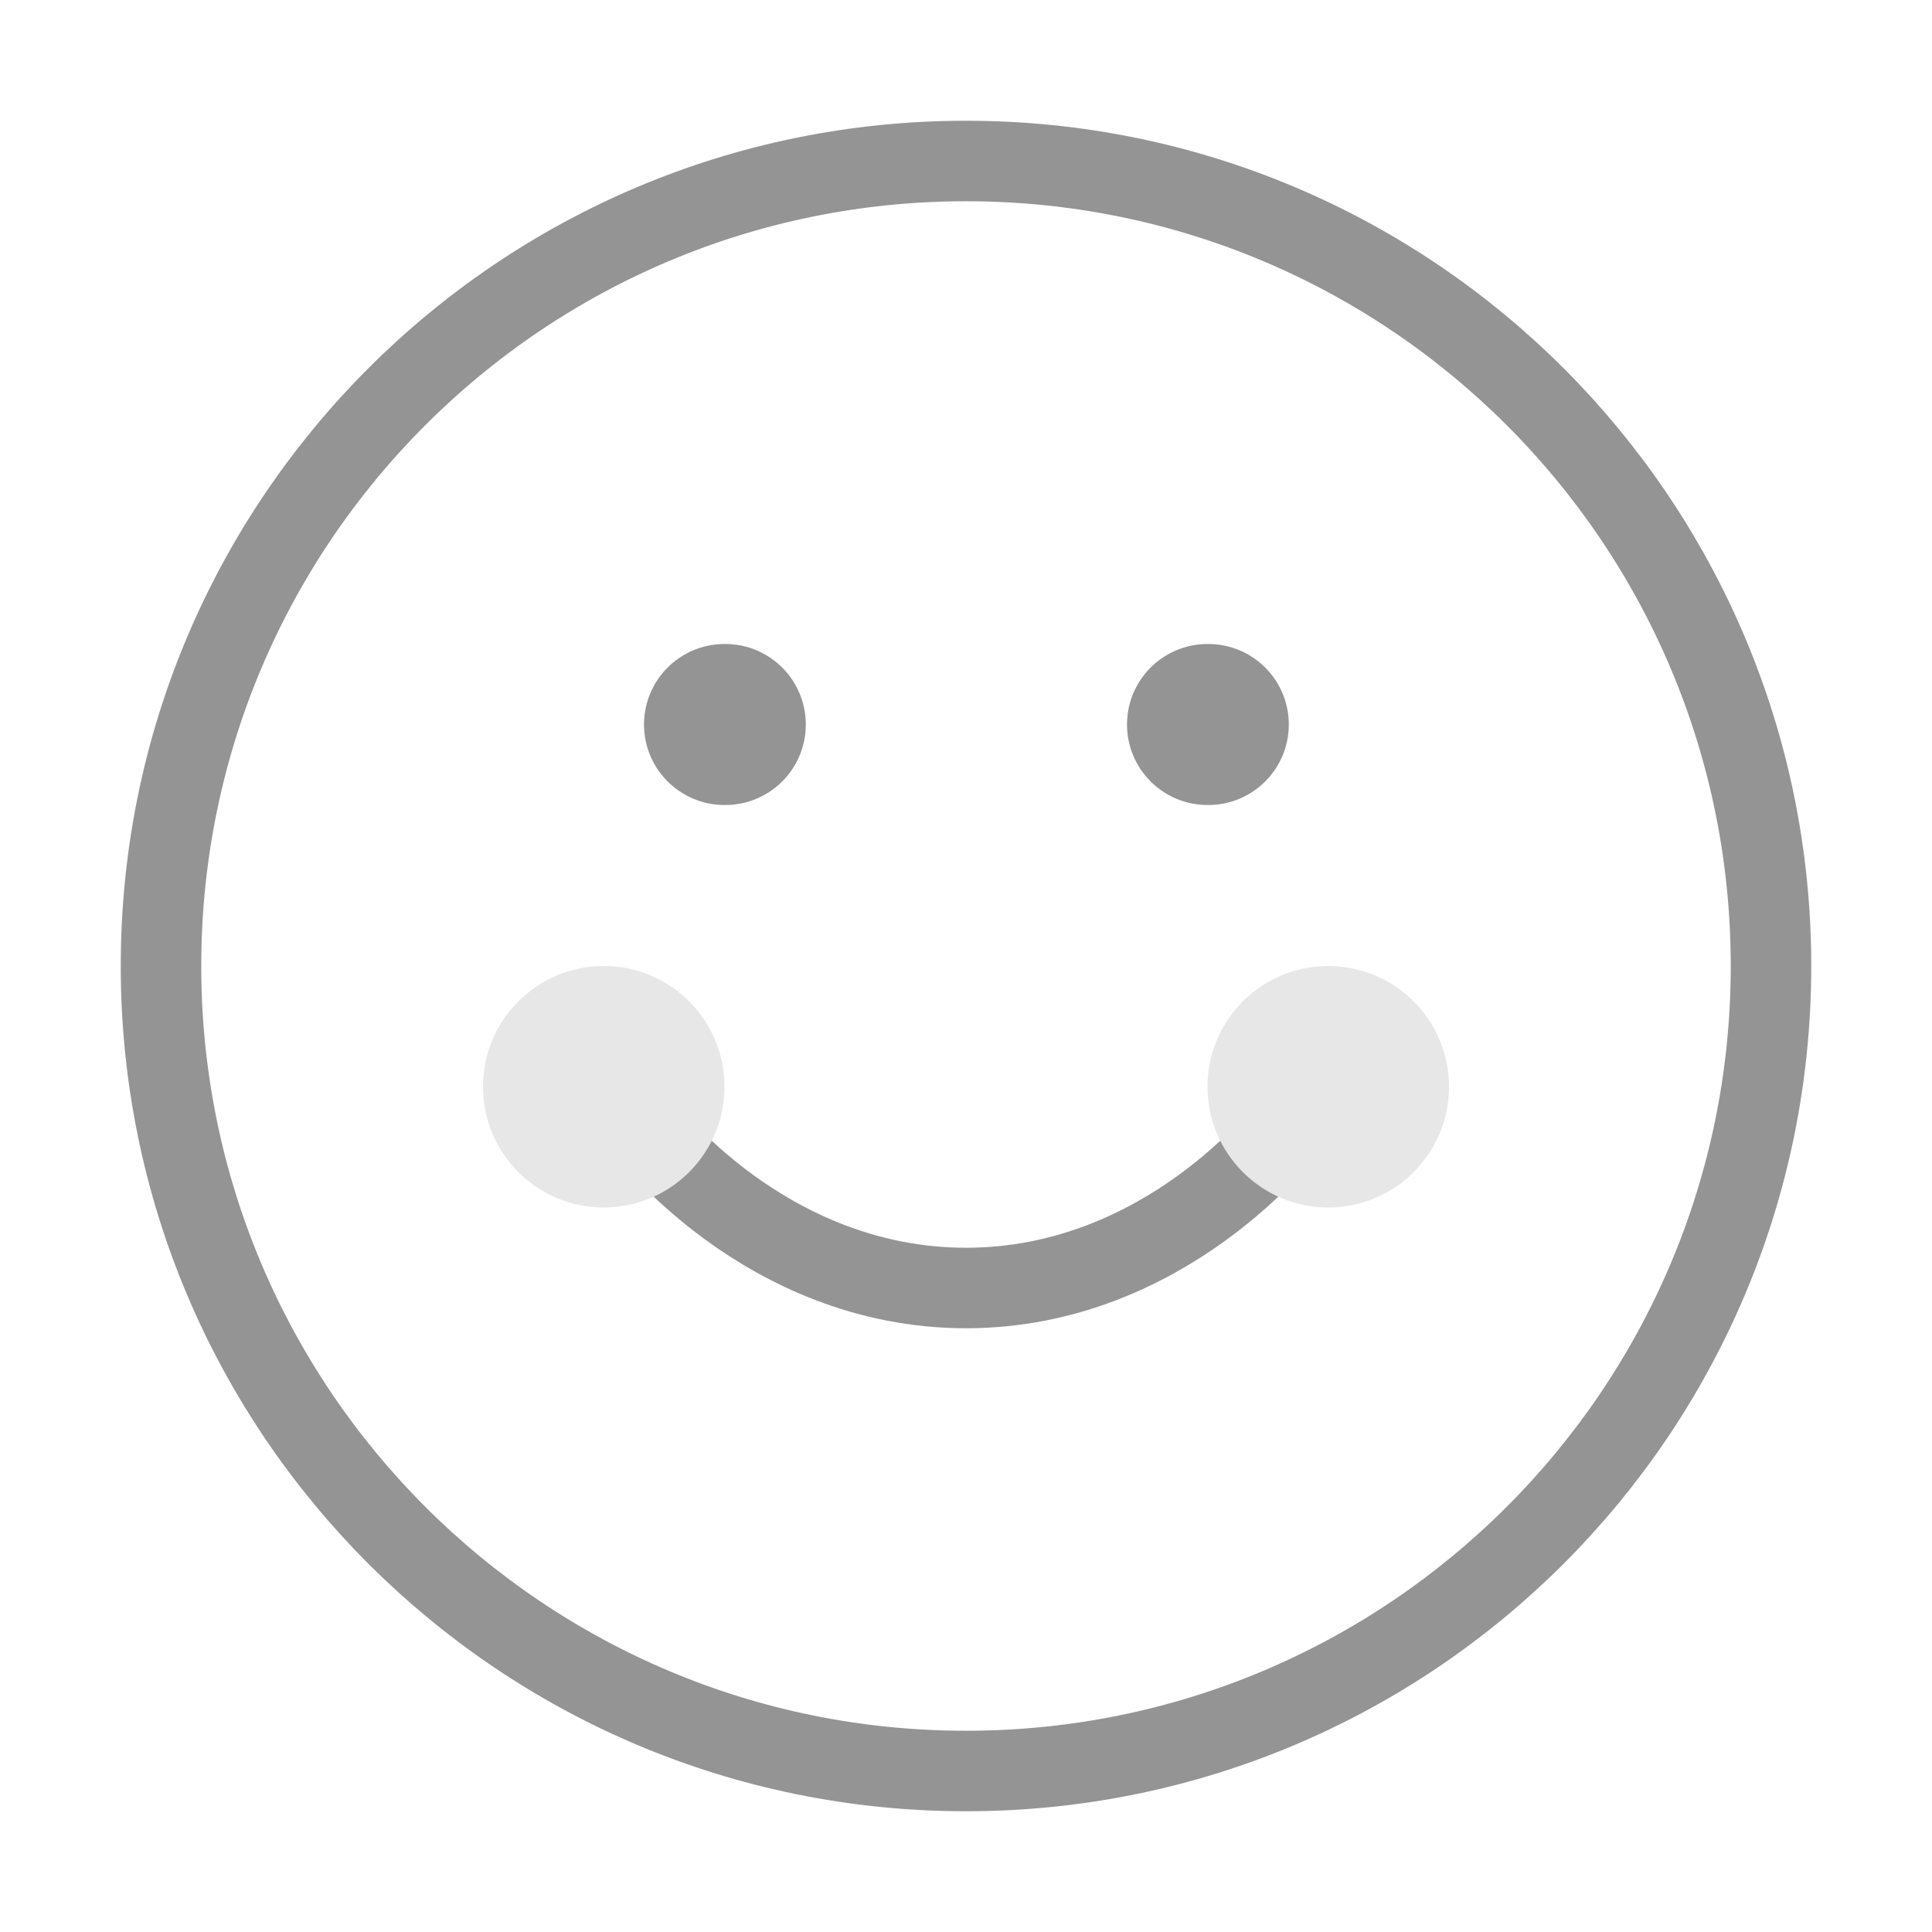 <svg width='24' height='24' viewBox='0 0 24 24' fill='none' xmlns='http://www.w3.org/2000/svg'><path d='M12 22C17.523 22 22 17.523 22 12C22 6.477 17.523 2 12 2C6.477 2 2 6.477 2 12C2 17.523 6.477 22 12 22Z' stroke='#949494' stroke-linecap='round' stroke-linejoin='round'/><path d='M8 14C8 14 9.5 16 12 16C14.5 16 16 14 16 14' stroke='#949494' stroke-linecap='round' stroke-linejoin='round'/><path d='M9 9H9.01' stroke='#949494' stroke-width='2' stroke-linecap='round' stroke-linejoin='round'/><path d='M15 9H15.01' stroke='#949494' stroke-width='2' stroke-linecap='round' stroke-linejoin='round'/><circle cx='16.5' cy='13.5' r='1.5' fill='#E7E7E7'/><circle cx='7.5' cy='13.5' r='1.5' fill='#E7E7E7'/></svg>